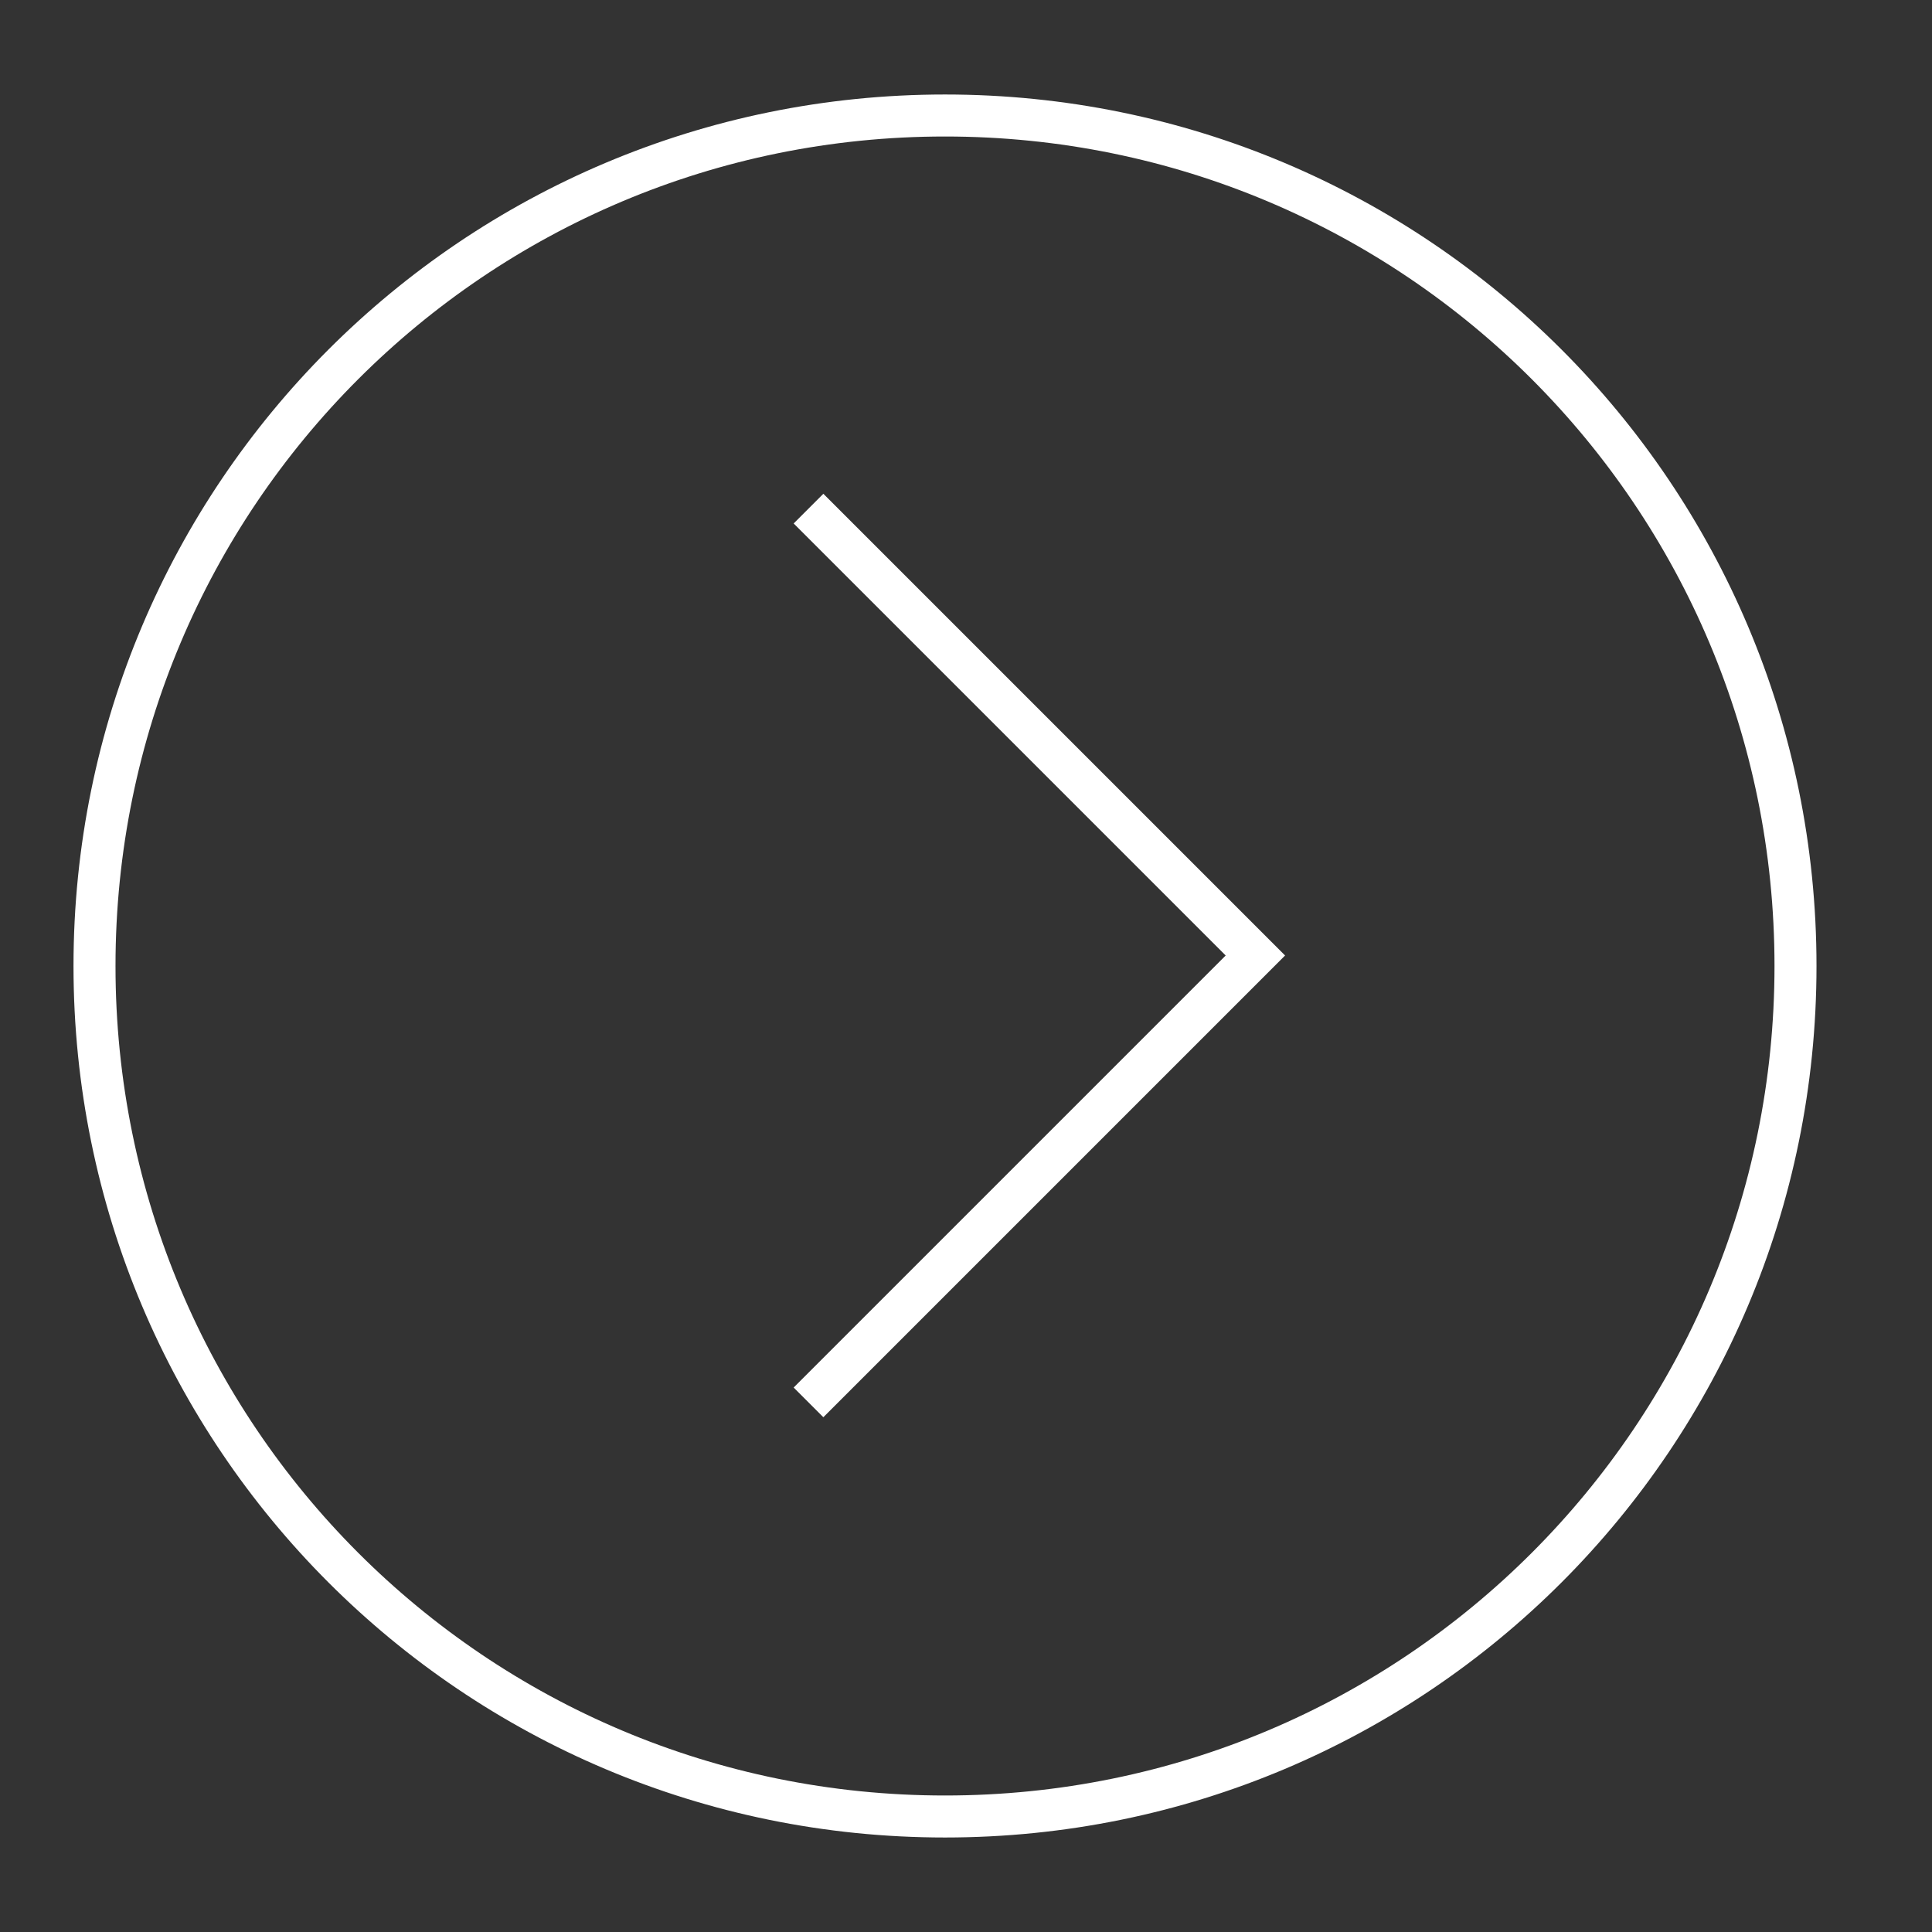 <svg xmlns="http://www.w3.org/2000/svg" viewBox="0 0 92 92" width="92" height="92">
	<rect x="0" y="0" width="92" height="92" fill="#333333" stroke="none"/>
	<style>
		tspan { white-space:pre }
		.shp0 { fill: none;stroke: #ffffff;stroke-width: 2 } 
	</style>
	<path id="Layer" class="shp0" d="M85.5,46c0,-22.4 -18.1,-40.5 -40.5,-40.5c-22.4,0 -40.5,18.1 -40.5,40.5c0,22.4 18.1,40.5 40.5,40.5c22.4,0 40.5,-18.1 40.5,-40.5z" />
	<path id="Layer" class="shp0" d="M38.5,66.78l21.28,-21.28l-21.28,-21.28" />
</svg>